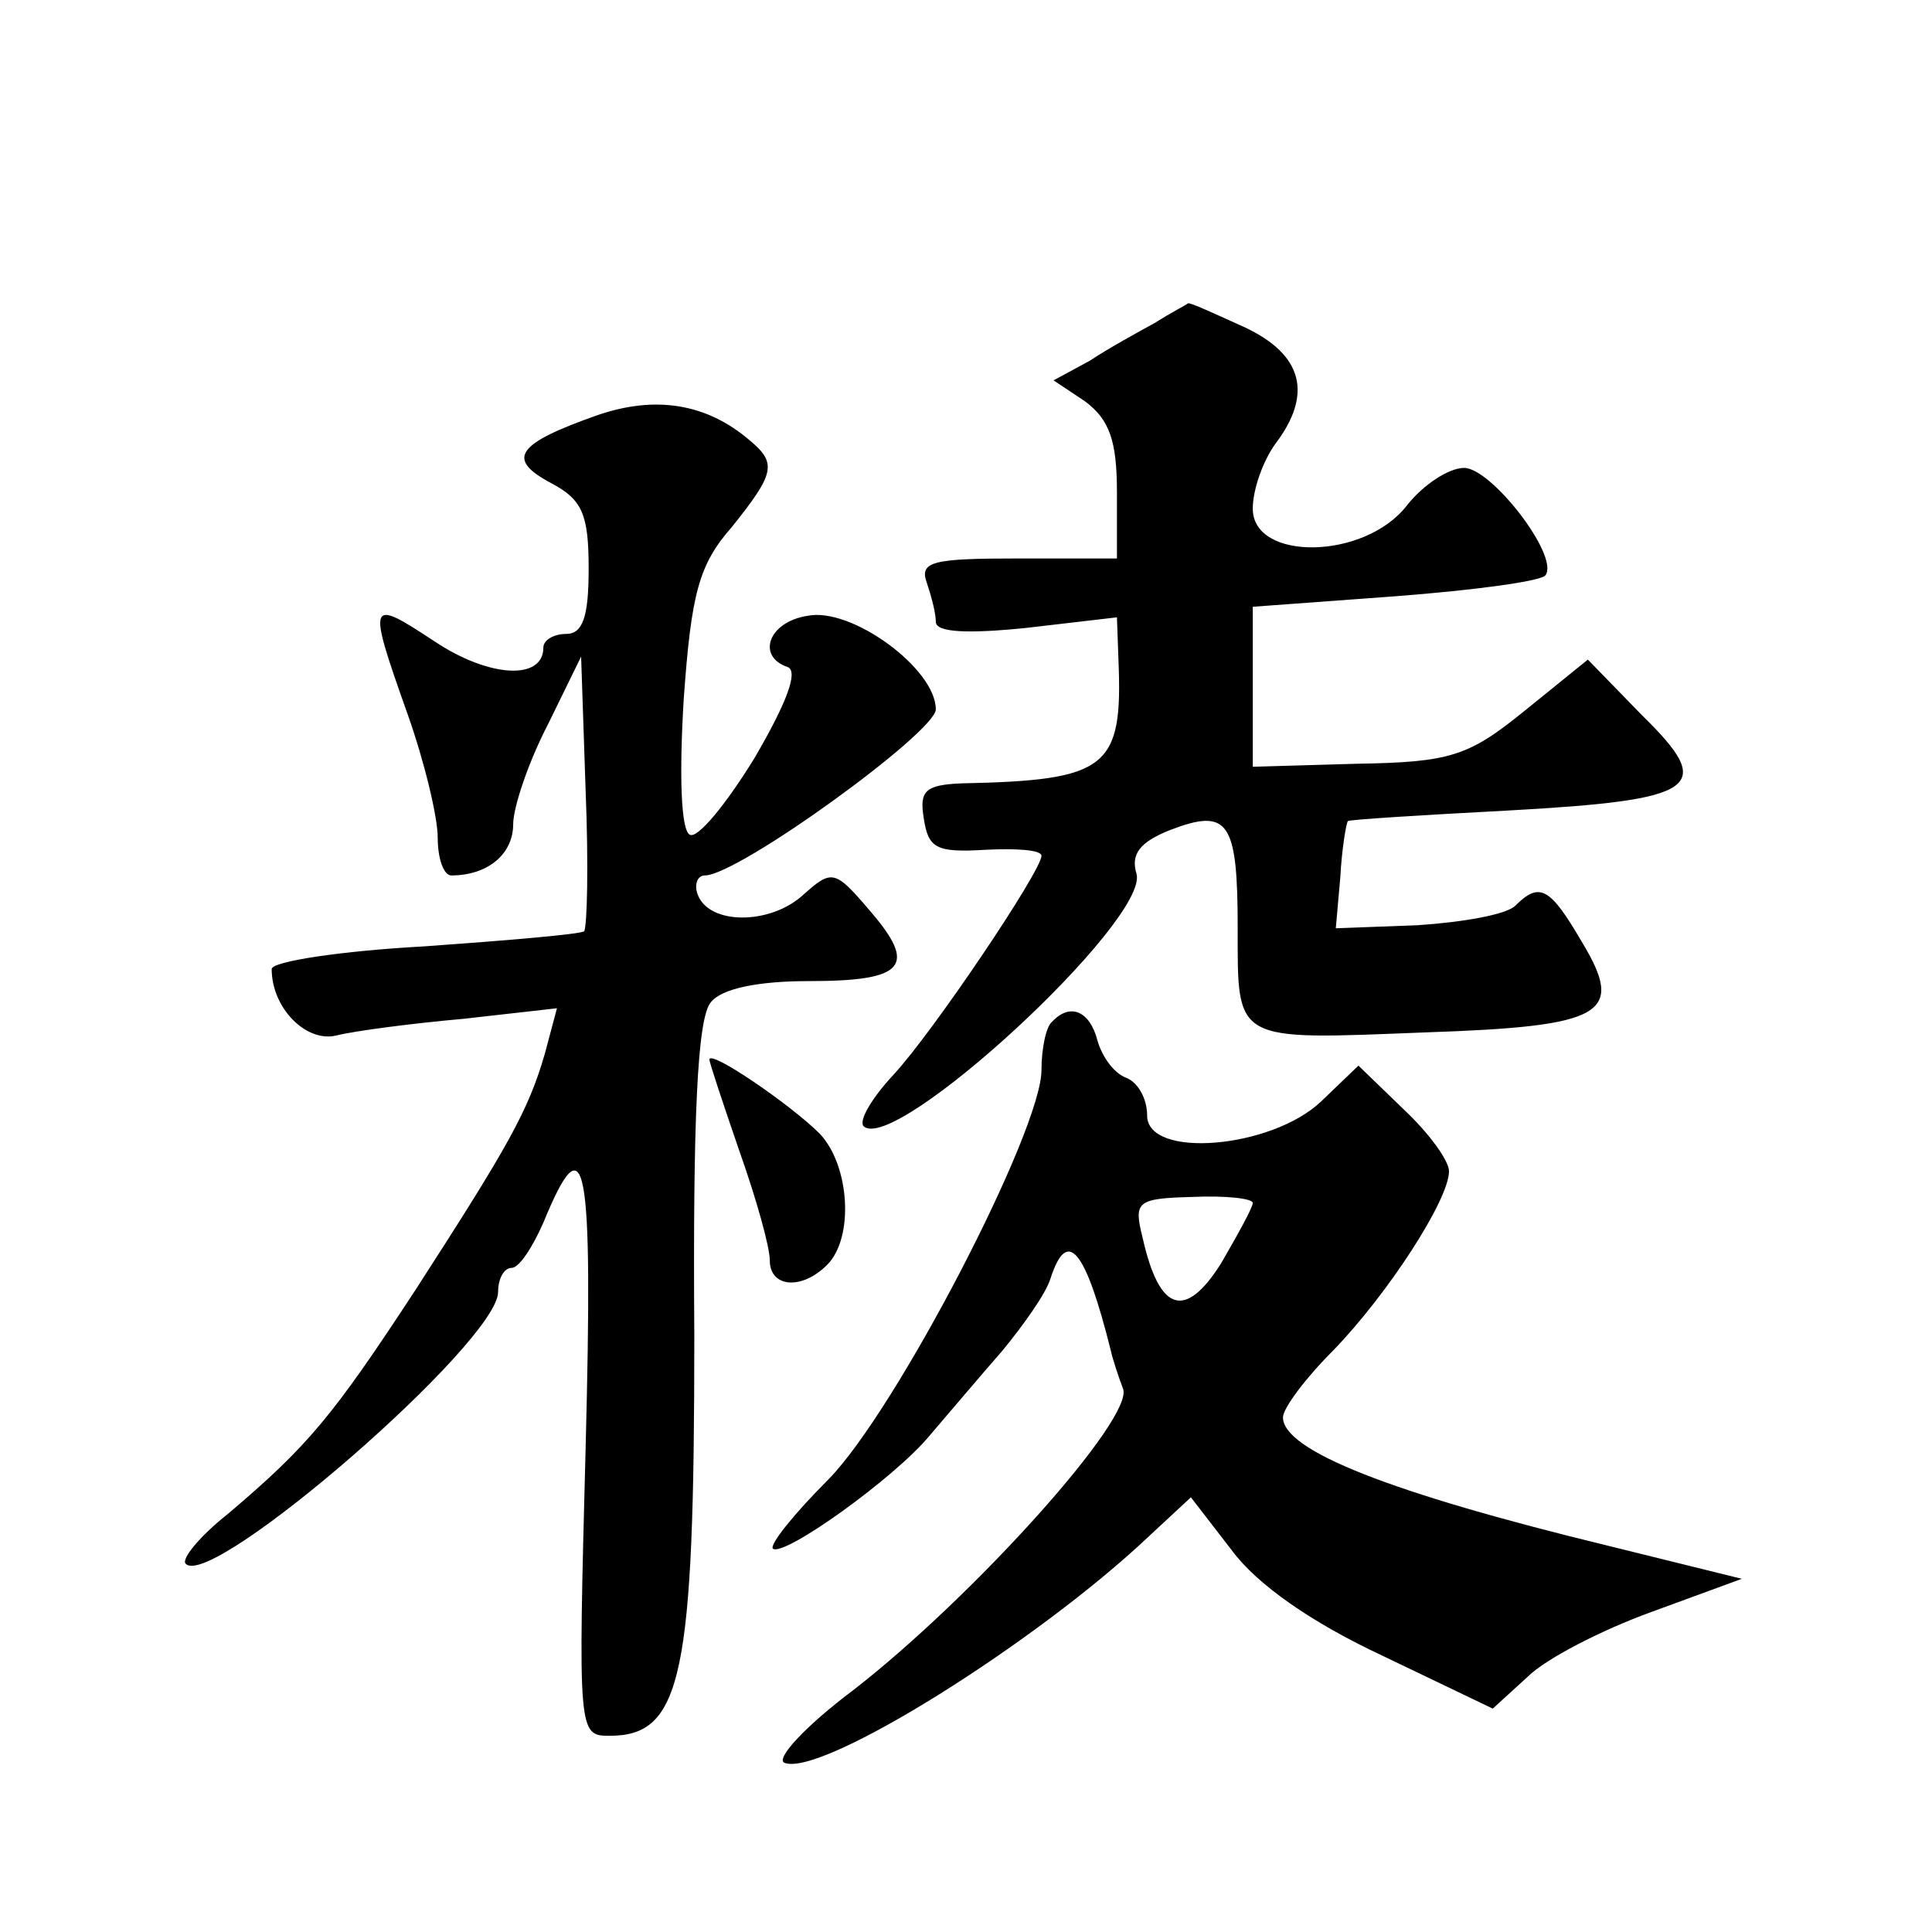 <?xml version="1.0" standalone="no"?>
<!DOCTYPE svg PUBLIC "-//W3C//DTD SVG 20010904//EN"
 "http://www.w3.org/TR/2001/REC-SVG-20010904/DTD/svg10.dtd">
<svg version="1.0" xmlns="http://www.w3.org/2000/svg"
 width="128pt" height="128pt" viewBox="0 0 128 128"
 preserveAspectRatio="xMidYMid meet">
<g transform="translate(0,128) scale(0.1,-0.1)"
fill="#0" stroke="none">
<path d="M765 1066 c-11 -6 -31 -17 -43 -25 l-24 -13 21 -14 c16 -12 21 -26 21
-60 l0 -44 -66 0 c-56 0 -65 -2 -60 -16 3 -9 6 -20 6 -26 0 -7 21 -8 60 -4 l60
7 1 -28 c3 -72 -7 -80 -104 -82 -24 -1 -28 -5 -25 -23 3 -20 8 -23 41 -21 20 1
37 0 37 -4 0 -10 -72 -117 -98 -145 -14 -15 -23 -30 -20 -34 20 -20 189 136 181
167 -4 13 2 21 22 29 39 15 45 6 45 -65 0 -76 -3 -74 124 -69 119 4 133 12 104
60 -21 36 -28 40 -44 24 -6 -6 -35 -11 -65 -13 l-54 -2 3 34 c1 19 4 36 5 37 1
1 49 4 106 7 127 7 138 15 89 63 l-36 37 -42 -34 c-37 -30 -49 -34 -111 -35 l-69
-2 0 53 0 53 95 7 c52 4 97 10 99 14 9 13 -36 71 -54 71 -10 0 -27 -11 -38 -25
-28 -36 -102 -37 -102 -2 0 13 7 32 15 43 25 33 18 59 -20 77 -20 9 -37 17 -38
16 -1 -1 -11 -6 -22 -13z M396 1005 c-54 -19 -61 -29 -31 -45 21 -11 25 -21 25
-57 0 -32 -4 -43 -15 -43 -8 0 -15 -4 -15 -9 0 -22 -36 -20 -72 4 -44 29 -45 28
-18 -48 11 -31 20 -68 20 -82 0 -14 4 -25 9 -25 24 0 41 14 41 34 0 11 10 41 23
66 l22 45 3 -89 c2 -49 1 -90 -1 -93 -3 -2 -50 -6 -106 -10 -55 -3 -101 -10 -101
-15 0 -26 23 -49 43 -44 12 3 50 8 84 11 l62 7 -8 -30 c-11 -38 -24 -61 -86 -157
-55 -84 -71 -103 -124 -148 -19 -15 -31 -30 -28 -33 17 -18 207 147 207 180 0 9
4 16 9 16 5 0 14 14 21 30 28 68 33 44 28 -149 -5 -190 -5 -191 16 -191 48 0 56
40 56 265 -1 144 2 211 11 221 7 9 31 14 65 14 64 0 72 10 40 47 -23 27 -25 27
-44 10 -22 -20 -63 -20 -70 1 -2 6 0 12 5 12 22 0 153 95 153 110 0 27 -56 68 -85
62 -26 -4 -34 -27 -13 -34 7 -3 -1 -24 -22 -60 -19 -31 -38 -54 -43 -51 -6 3 -7
41 -4 90 5 70 10 89 32 114 28 35 30 42 12 57 -29 25 -63 30 -101 17z M697 603
c-4 -3 -7 -18 -7 -32 0 -40 -96 -225 -141 -271 -23 -23 -39 -43 -37 -46 7 -6 81
47 104 75 12 14 34 40 48 56 14 17 29 38 32 48 11 34 23 20 40 -48 1 -5 5 -17 8
-25 8 -19 -99 -138 -179 -200 -32 -24 -52 -46 -45 -48 25 -9 167 80 241 150 l28
26 27 -35 c17 -23 53 -48 100 -70 l73 -35 23 21 c12 12 49 31 82 43 l60 22 -89
22 c-144 35 -215 63 -215 85 0 6 15 26 33 44 36 37 77 100 77 119 0 7 -13 25 -30
41 l-30 29 -25 -24 c-33 -31 -115 -38 -115 -9 0 11 -6 22 -14 25 -8 3 -16 14 -19
25 -5 19 -18 25 -30 12z m133 -120 c0 -3 -10 -21 -21 -40 -24 -38 -41 -32 -52 17
-6 24 -4 26 33 27 22 1 40 -1 40 -4z M470 578 c0 -2 9 -29 20 -61 11 -31 20 -63
20 -72 0 -18 21 -20 38 -3 18 18 15 66 -5 87 -19 19 -73 56 -73 49z"/>
</g>
</svg>
